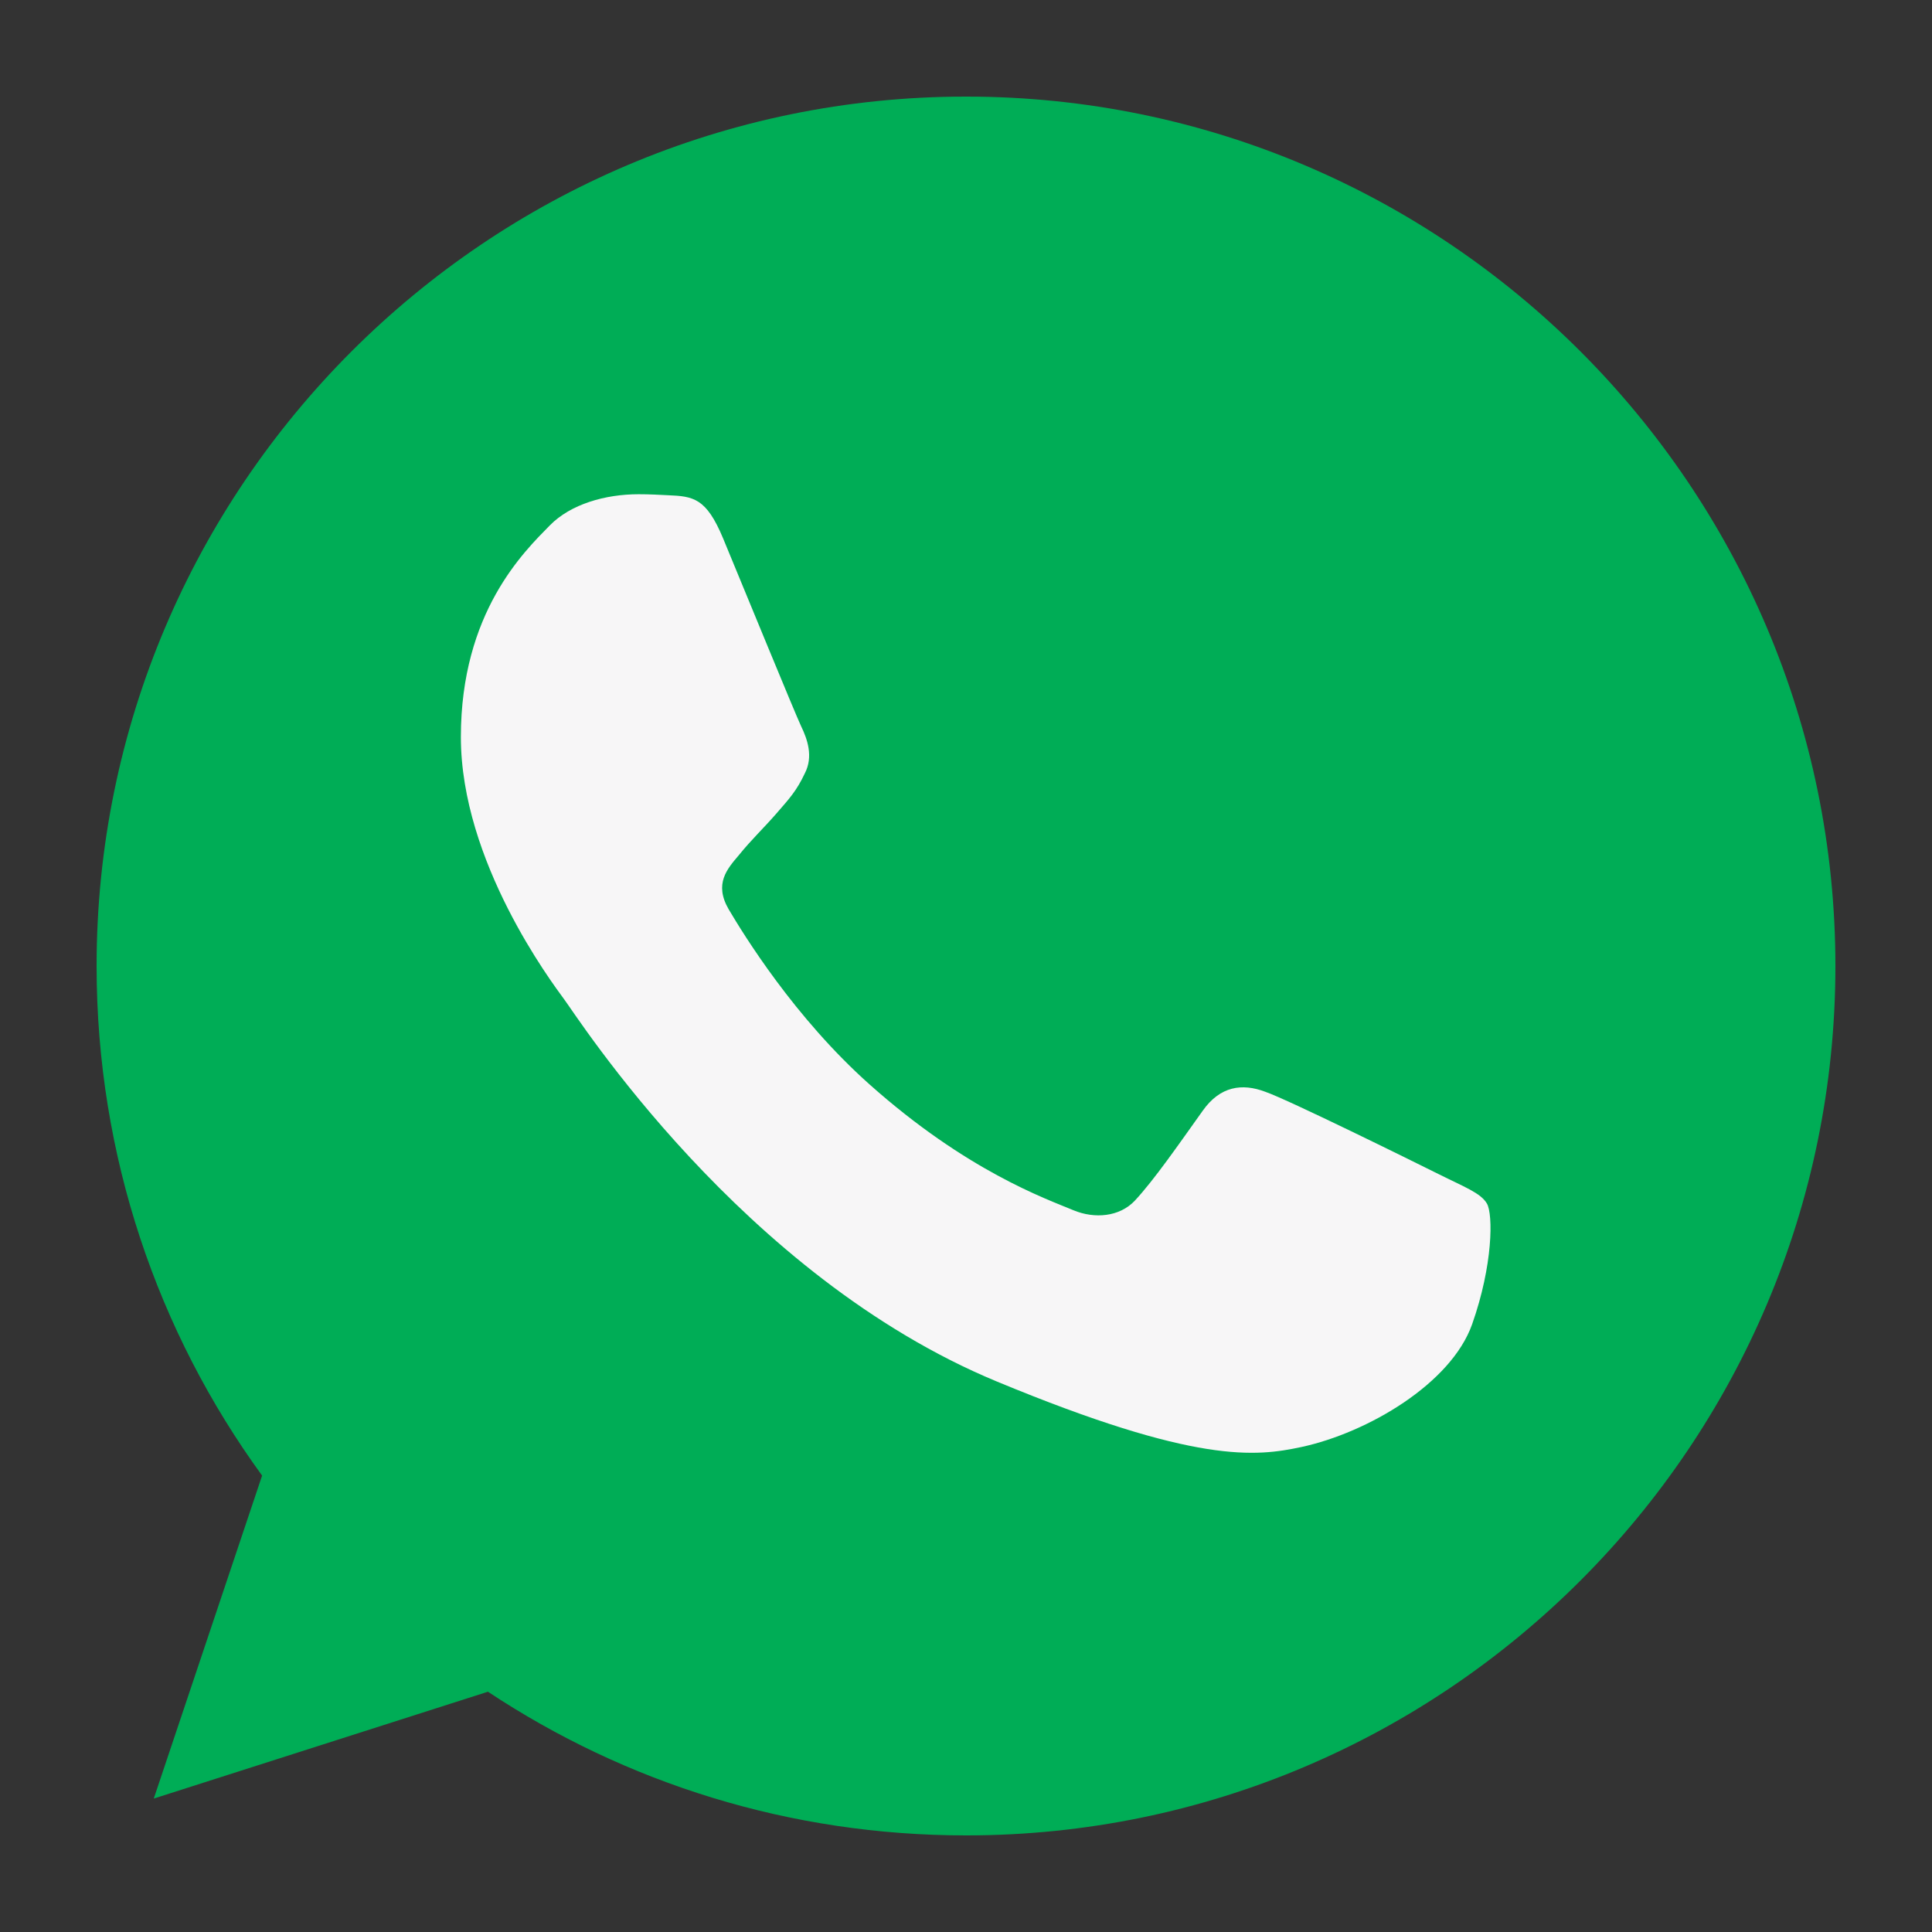 <?xml version="1.0" encoding="UTF-8" standalone="no"?><!DOCTYPE svg PUBLIC "-//W3C//DTD SVG 1.1//EN" "http://www.w3.org/Graphics/SVG/1.1/DTD/svg11.dtd"><svg width="100%" height="100%" viewBox="0 0 120 120" version="1.1" xmlns="http://www.w3.org/2000/svg" xmlns:xlink="http://www.w3.org/1999/xlink" xml:space="preserve" xmlns:serif="http://www.serif.com/" style="fill-rule:evenodd;clip-rule:evenodd;stroke-linejoin:round;stroke-miterlimit:2;"><rect x="0" y="0" width="120" height="120" fill="#333333" stroke="none"/><g><g><path d="M60.013,6l-0.026,0c-29.775,0 -53.987,24.219 -53.987,54c0,11.813 3.807,22.761 10.28,31.651l-6.729,20.061l20.756,-6.636c8.539,5.657 18.724,8.924 29.706,8.924c29.775,0 53.987,-24.226 53.987,-54c0,-29.774 -24.212,-54 -53.987,-54Z" style="fill:#00ad56;fill-rule:nonzero;"/><path d="M91.435,82.255c-1.303,3.679 -6.474,6.729 -10.598,7.621c-2.821,0.6 -6.507,1.079 -18.913,-4.064c-15.869,-6.575 -26.089,-22.7 -26.885,-23.746c-0.763,-1.047 -6.413,-8.539 -6.413,-16.288c0,-7.749 3.935,-11.523 5.522,-13.142c1.302,-1.33 3.456,-1.938 5.521,-1.938c0.668,0 1.269,0.034 1.809,0.061c1.586,0.068 2.383,0.162 3.429,2.666c1.303,3.139 4.475,10.888 4.853,11.684c0.385,0.797 0.77,1.877 0.23,2.923c-0.507,1.08 -0.952,1.56 -1.749,2.477c-0.796,0.918 -1.552,1.62 -2.349,2.606c-0.728,0.857 -1.552,1.775 -0.634,3.361c0.918,1.553 4.09,6.73 8.761,10.888c6.028,5.367 10.915,7.081 12.663,7.81c1.303,0.54 2.856,0.412 3.807,-0.601c1.209,-1.302 2.701,-3.463 4.219,-5.589c1.08,-1.525 2.444,-1.714 3.875,-1.174c1.458,0.506 9.173,4.32 10.759,5.11c1.586,0.796 2.633,1.174 3.017,1.842c0.379,0.668 0.379,3.807 -0.924,7.493Z" style="fill:#f7f6f7;fill-rule:nonzero;"/></g></g></svg>
